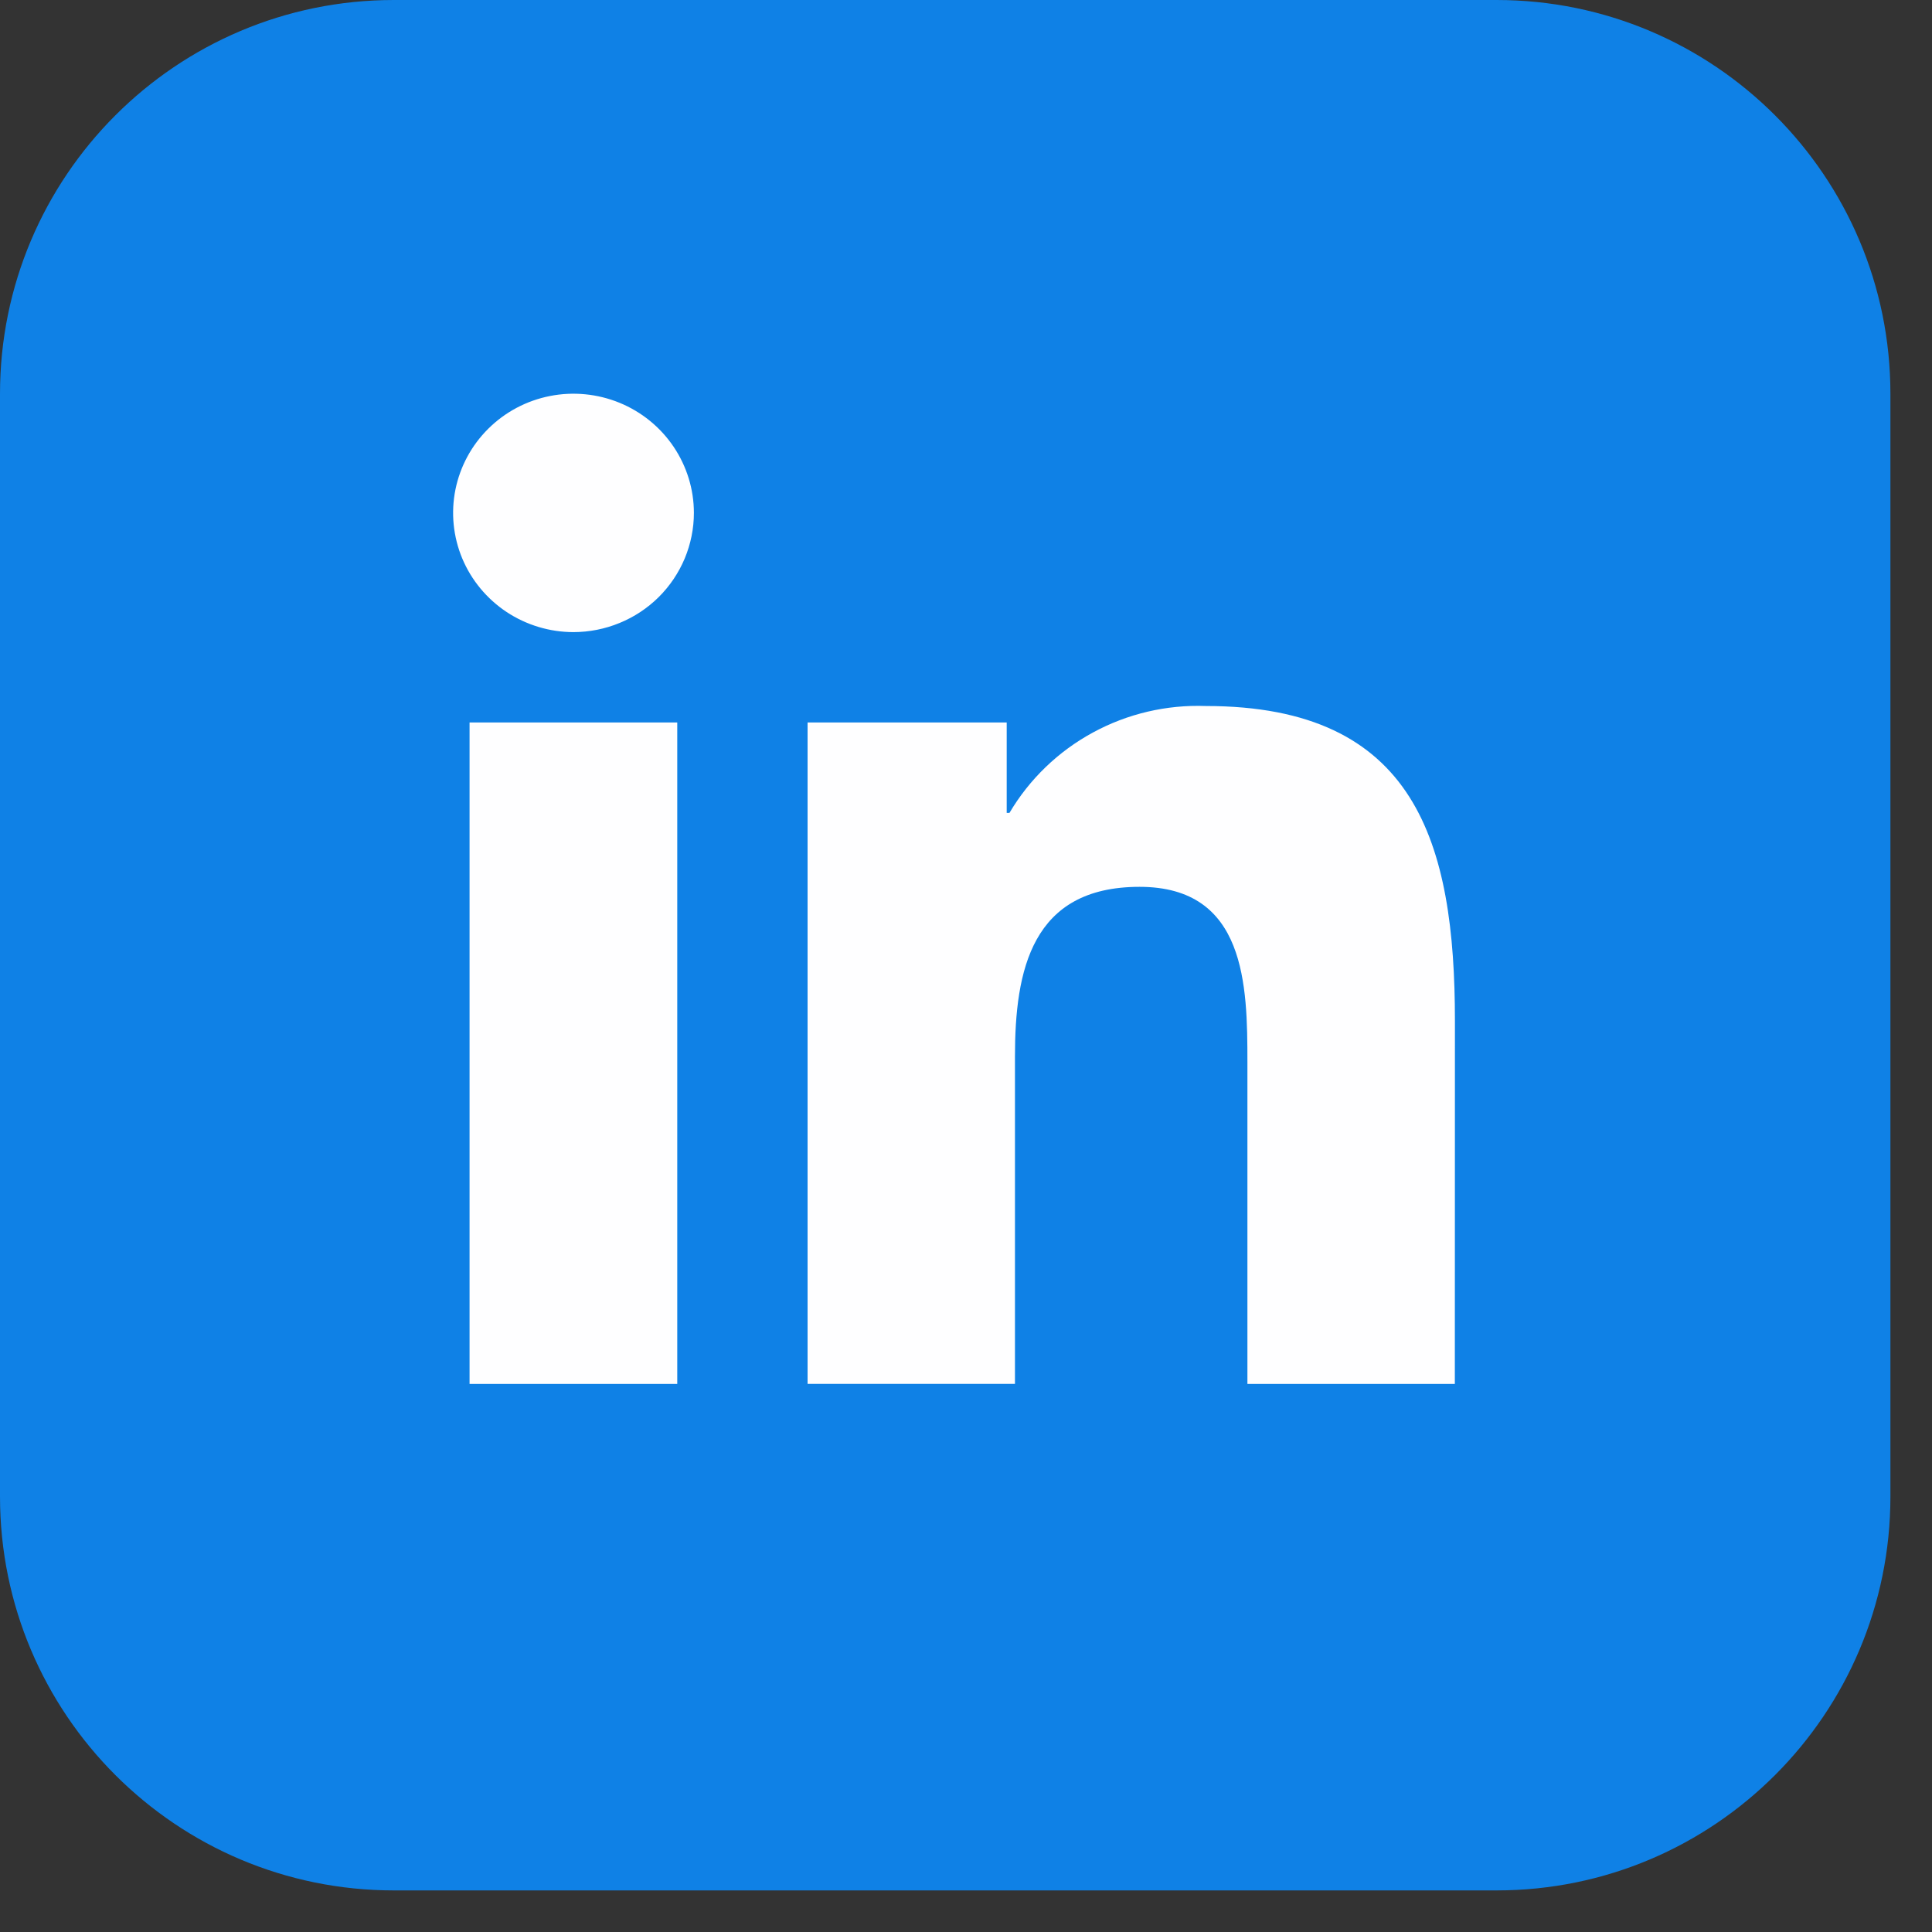 <svg width="44" height="44" viewBox="0 0 44 44" fill="none" xmlns="http://www.w3.org/2000/svg">
<rect x="0" y="0" width="44" height="44" fill="#333333" stroke="none"/>
<path d="M0 8.969C0 4.016 4.016 0 8.969 0H34.083C39.037 0 43.053 4.016 43.053 8.969V34.083C43.053 39.037 39.037 43.053 34.083 43.053H8.969C4.016 43.053 0 39.037 0 34.083V8.969Z" fill="#0F81E6"/>
<path d="M15.424 31.518H10.694V16.454H15.424V31.518ZM27.464 16.079C32.252 16.079 33.135 19.198 33.135 23.254L33.133 31.518H28.409V24.192C28.409 22.446 28.378 20.197 25.952 20.197C23.492 20.197 23.115 22.101 23.115 24.065V31.517H18.392V16.454H22.927V18.513H22.99C23.444 17.744 24.1 17.112 24.888 16.684C25.675 16.255 26.566 16.046 27.464 16.079ZM12.525 9.019C13.057 8.914 13.608 8.968 14.109 9.173C14.61 9.378 15.039 9.727 15.34 10.173C15.641 10.619 15.803 11.144 15.803 11.681C15.803 12.037 15.731 12.39 15.594 12.719C15.456 13.048 15.254 13.348 15 13.6C14.745 13.852 14.443 14.052 14.11 14.188C13.778 14.325 13.421 14.395 13.062 14.396C12.519 14.396 11.989 14.236 11.538 13.938C11.088 13.639 10.736 13.216 10.528 12.72C10.321 12.224 10.266 11.678 10.372 11.151C10.478 10.625 10.739 10.141 11.122 9.762C11.505 9.382 11.994 9.123 12.525 9.019Z" fill="#FEFEFF"/>
</svg>
